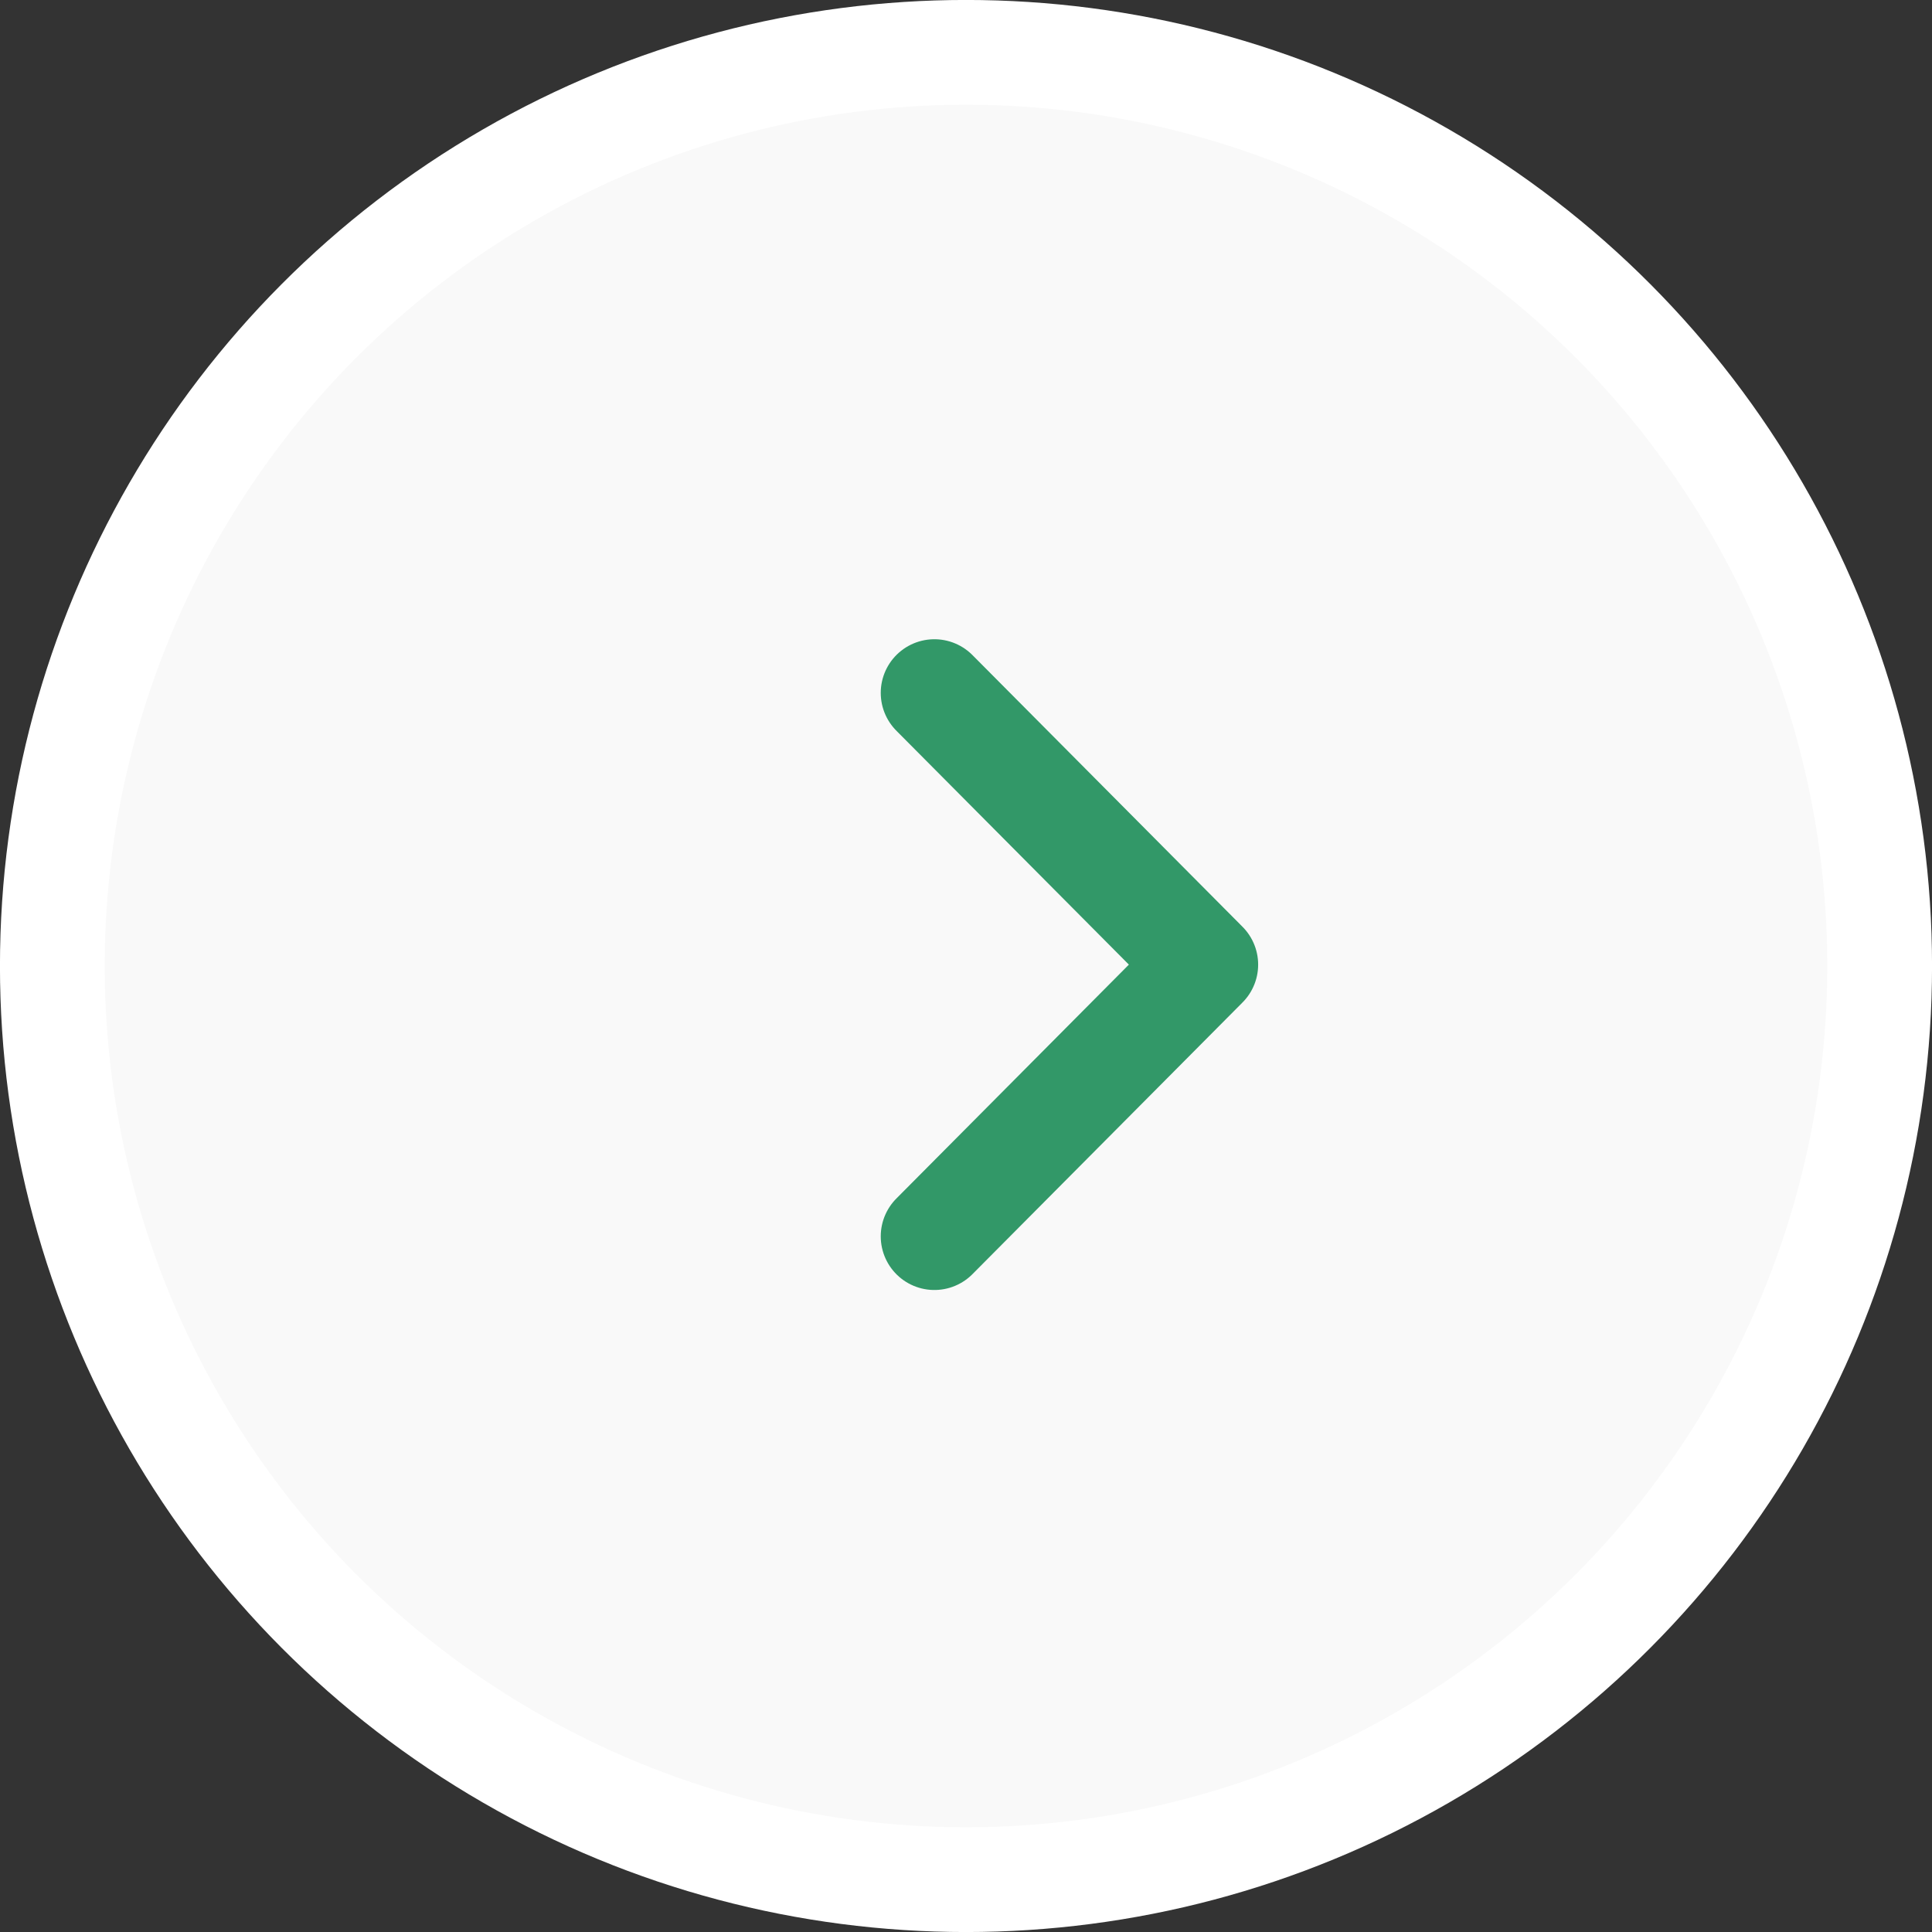 <?xml version="1.0" encoding="UTF-8" standalone="no"?>
<svg
   width="25.176"
   height="25.176"
   viewBox="0 0 25.176 25.176"
   fill="none"
   version="1.1"
   id="svg1027"
   sodipodi:docname="arrow-right-4.svg"
   inkscape:version="1.2.2 (b0a8486541, 2022-12-01)"
   xmlns:inkscape="http://www.inkscape.org/namespaces/inkscape"
   xmlns:sodipodi="http://sodipodi.sourceforge.net/DTD/sodipodi-0.dtd"
   xmlns="http://www.w3.org/2000/svg"
   xmlns:svg="http://www.w3.org/2000/svg">
  <rect x="0" y="0" width="25.176" height="25.176" fill="#333333" stroke="none"/>
  <sodipodi:namedview
     id="namedview1029"
     pagecolor="#ffffff"
     bordercolor="#000000"
     borderopacity="0.25"
     inkscape:showpageshadow="2"
     inkscape:pageopacity="0.0"
     inkscape:pagecheckerboard="0"
     inkscape:deskcolor="#d1d1d1"
     showgrid="false"
     showguides="true"
     inkscape:zoom="7.6261681"
     inkscape:cx="17.898897"
     inkscape:cy="38.813726"
     inkscape:window-width="1920"
     inkscape:window-height="1019"
     inkscape:window-x="0"
     inkscape:window-y="0"
     inkscape:window-maximized="1"
     inkscape:current-layer="svg1027">
    <sodipodi:guide
       position="0.176,12.637"
       orientation="1,0"
       id="guide1643"
       inkscape:locked="false" />
    <sodipodi:guide
       position="14.542,25.176"
       orientation="0,-1"
       id="guide1645"
       inkscape:locked="false" />
    <sodipodi:guide
       position="16.049,0.097"
       orientation="0,-1"
       id="guide1647"
       inkscape:locked="false" />
    <sodipodi:guide
       position="25.176,12.637"
       orientation="1,0"
       id="guide1649"
       inkscape:locked="false" />
  </sodipodi:namedview>
  <circle
     style="fill:#f9f9f9;stroke:#ffffff;stroke-width:1.365;stroke-dasharray:none;stroke-opacity:1"
     id="path1087"
     cx="12.588"
     cy="12.588"
     r="11.906" />
  <path
     d="m 12.176,16.111 3.52,-3.541 -3.52,-3.541"
     stroke="#329868"
     stroke-width="1.4"
     stroke-linecap="round"
     stroke-linejoin="round"
     id="path1008"
     style="stroke-width:1.398;stroke-dasharray:none" />
  <defs
     id="defs1025">
    <filter
       id="filter0_d_2009_5"
       x="0.677"
       y="0.962"
       width="105"
       height="105.08"
       filterUnits="userSpaceOnUse"
       color-interpolation-filters="sRGB">
      <feFlood
         flood-opacity="0"
         result="BackgroundImageFix"
         id="feFlood1010" />
      <feColorMatrix
         in="SourceAlpha"
         type="matrix"
         values="0 0 0 0 0 0 0 0 0 0 0 0 0 0 0 0 0 0 127 0"
         result="hardAlpha"
         id="feColorMatrix1012" />
      <feOffset
         dx="10"
         dy="10"
         id="feOffset1014" />
      <feGaussianBlur
         stdDeviation="20"
         id="feGaussianBlur1016" />
      <feColorMatrix
         type="matrix"
         values="0 0 0 0 0.375 0 0 0 0 0.375 0 0 0 0 0.375 0 0 0 0.3 0"
         id="feColorMatrix1018" />
      <feBlend
         mode="normal"
         in2="BackgroundImageFix"
         result="effect1_dropShadow_2009_5"
         id="feBlend1020" />
      <feBlend
         mode="normal"
         in="SourceGraphic"
         in2="effect1_dropShadow_2009_5"
         result="shape"
         id="feBlend1022" />
    </filter>
  </defs>
</svg>

